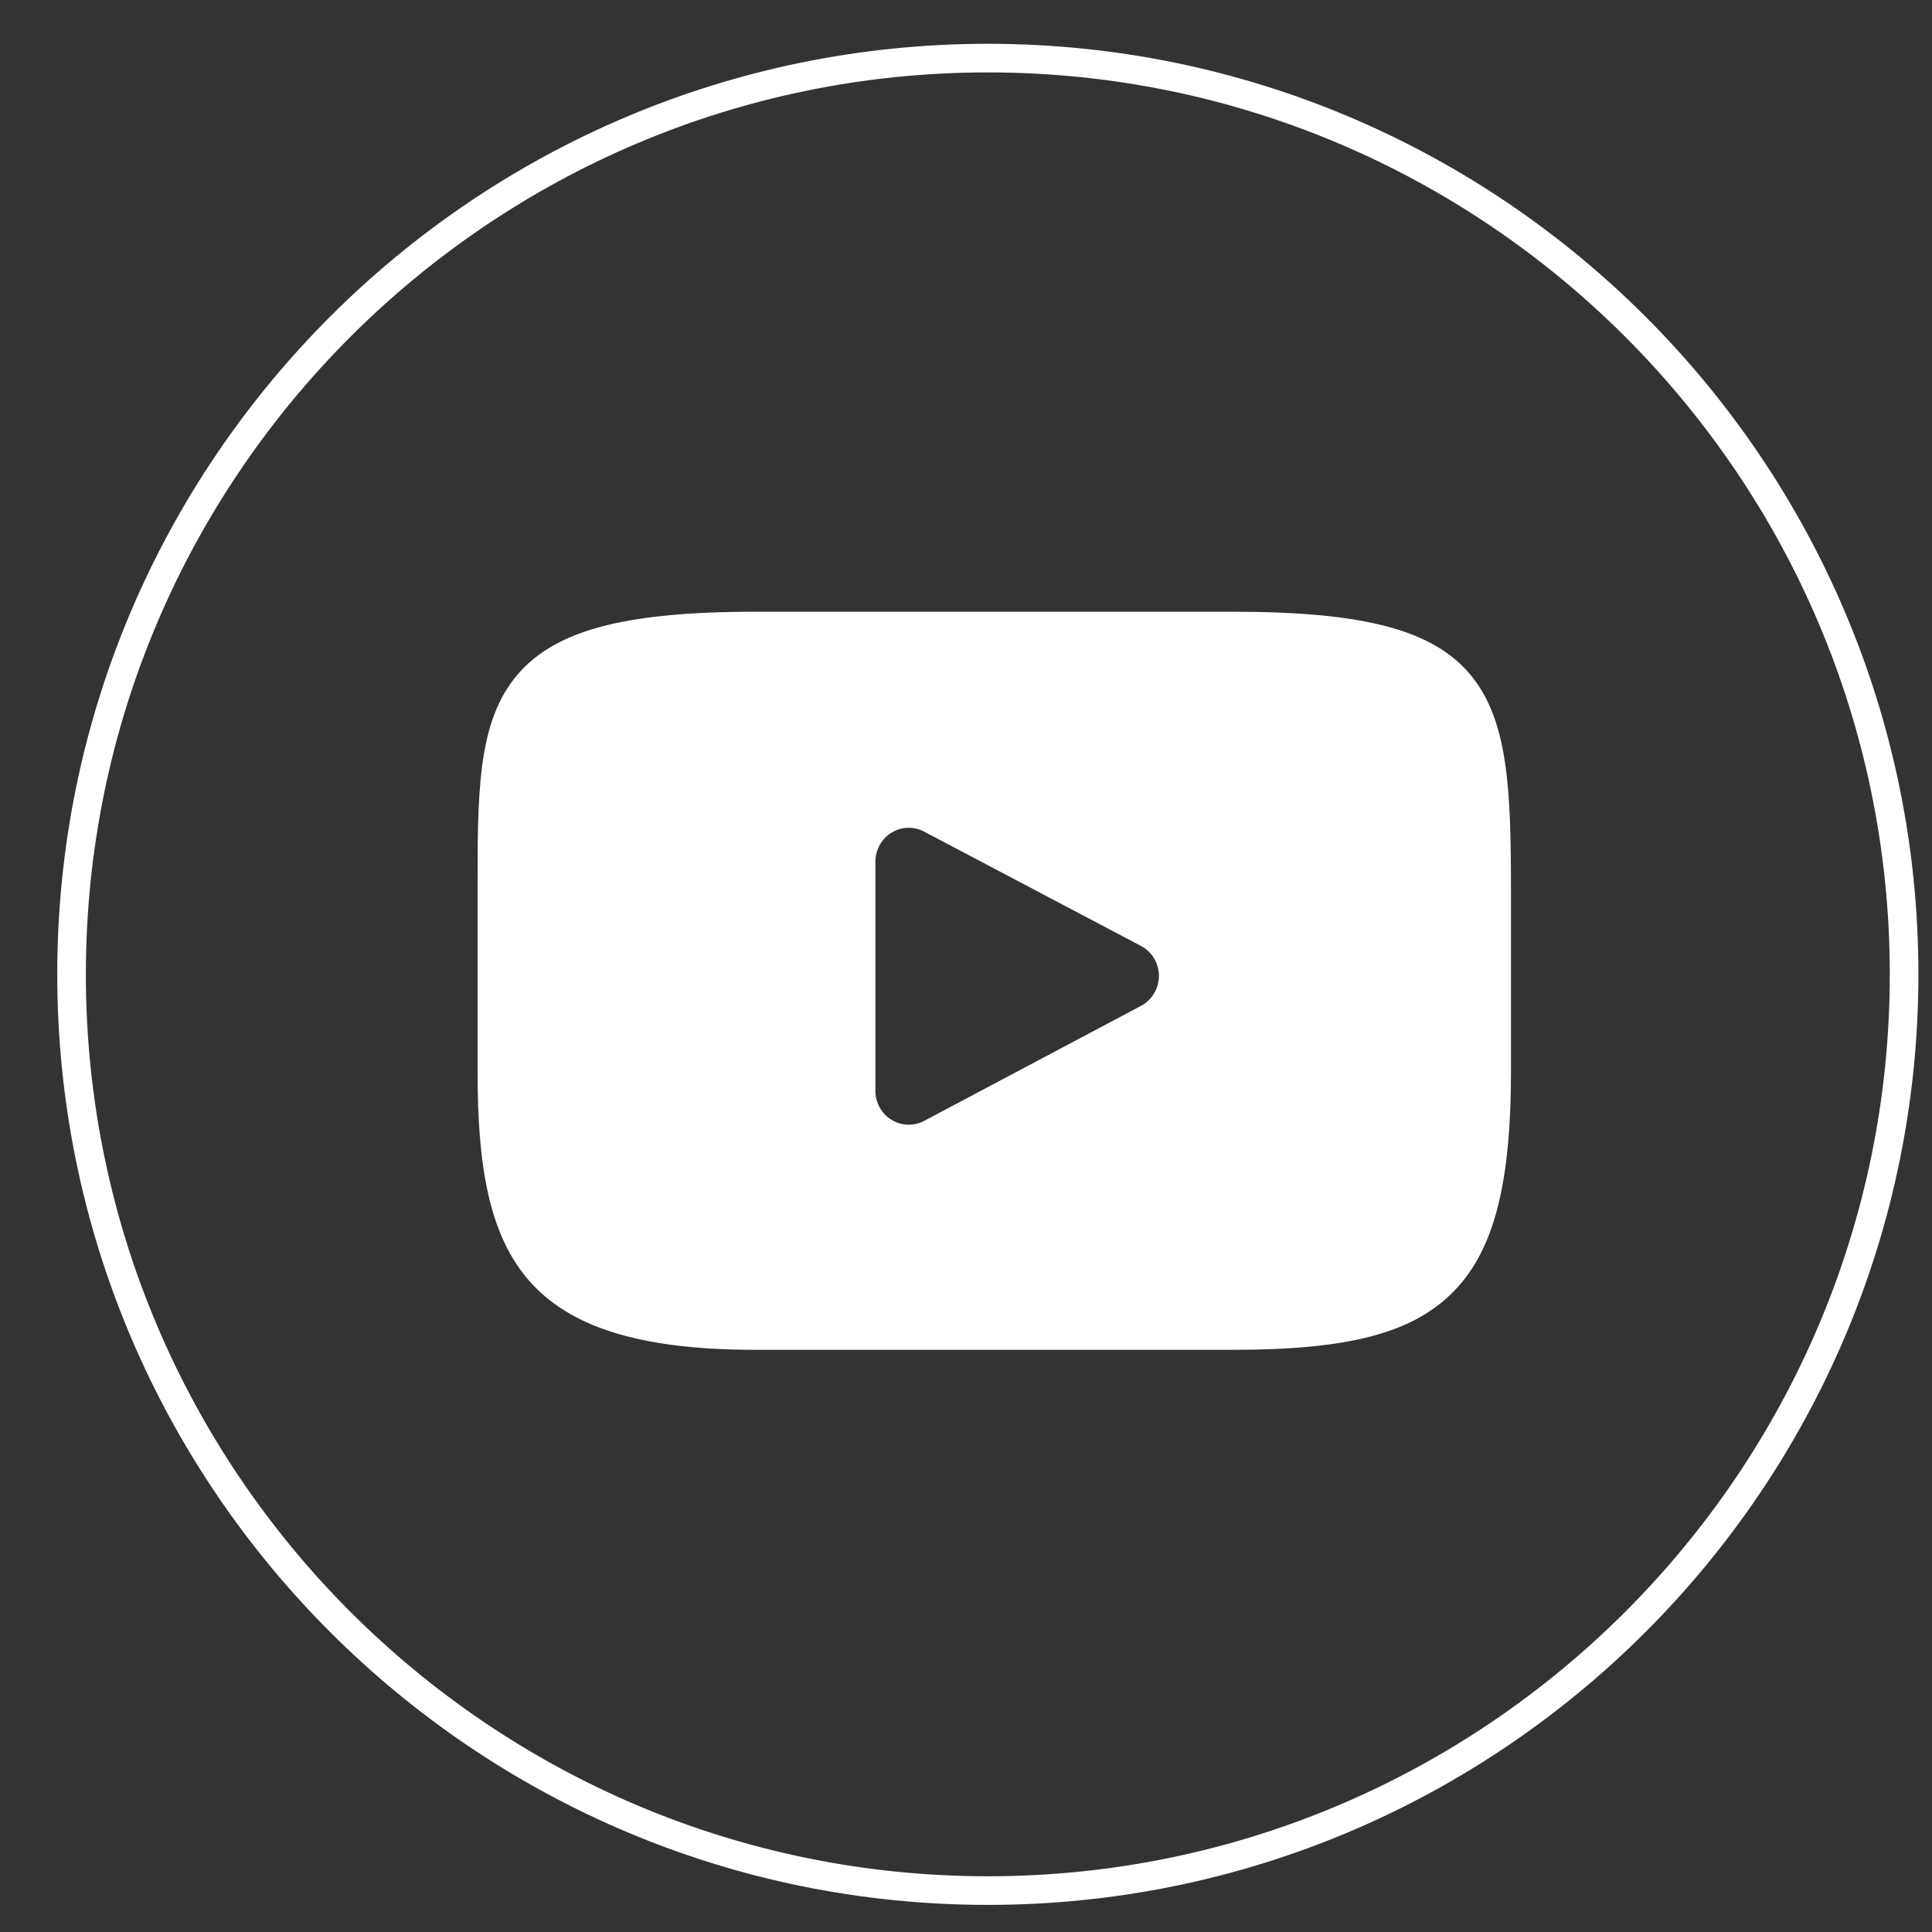 <svg width="27" height="27" viewBox="0 0 27 27" fill="none" xmlns="http://www.w3.org/2000/svg">
<rect x="0" y="0" width="27" height="27" fill="#333333" stroke="none"/>
<path d="M13.805 0.812C6.744 0.812 1 6.556 1 13.616C1 20.677 6.744 26.421 13.805 26.421C20.865 26.421 26.61 20.677 26.61 13.616C26.61 6.556 20.866 0.812 13.805 0.812Z" stroke="white" stroke-width="0.4"/>
<path fill-rule="evenodd" clip-rule="evenodd" d="M17.231 8.549C19.069 8.549 20.032 8.805 20.553 9.434C21.077 10.066 21.116 11.034 21.116 12.438V14.976C21.116 16.584 20.866 17.514 20.28 18.083C19.708 18.638 18.825 18.864 17.231 18.864H10.559C7.275 18.864 6.674 17.555 6.674 14.976V12.438C6.674 11.107 6.674 10.145 7.18 9.492C7.7 8.822 8.678 8.549 10.559 8.549H17.231ZM12.916 15.664L15.946 14.057C16.099 13.976 16.196 13.814 16.196 13.637C16.195 13.461 16.099 13.3 15.944 13.219L12.915 11.622C12.77 11.546 12.597 11.551 12.458 11.637C12.319 11.723 12.234 11.876 12.234 12.041V15.245C12.234 15.411 12.319 15.564 12.459 15.65C12.533 15.695 12.616 15.718 12.7 15.718C12.774 15.718 12.848 15.7 12.916 15.664Z" fill="white"/>
</svg>
